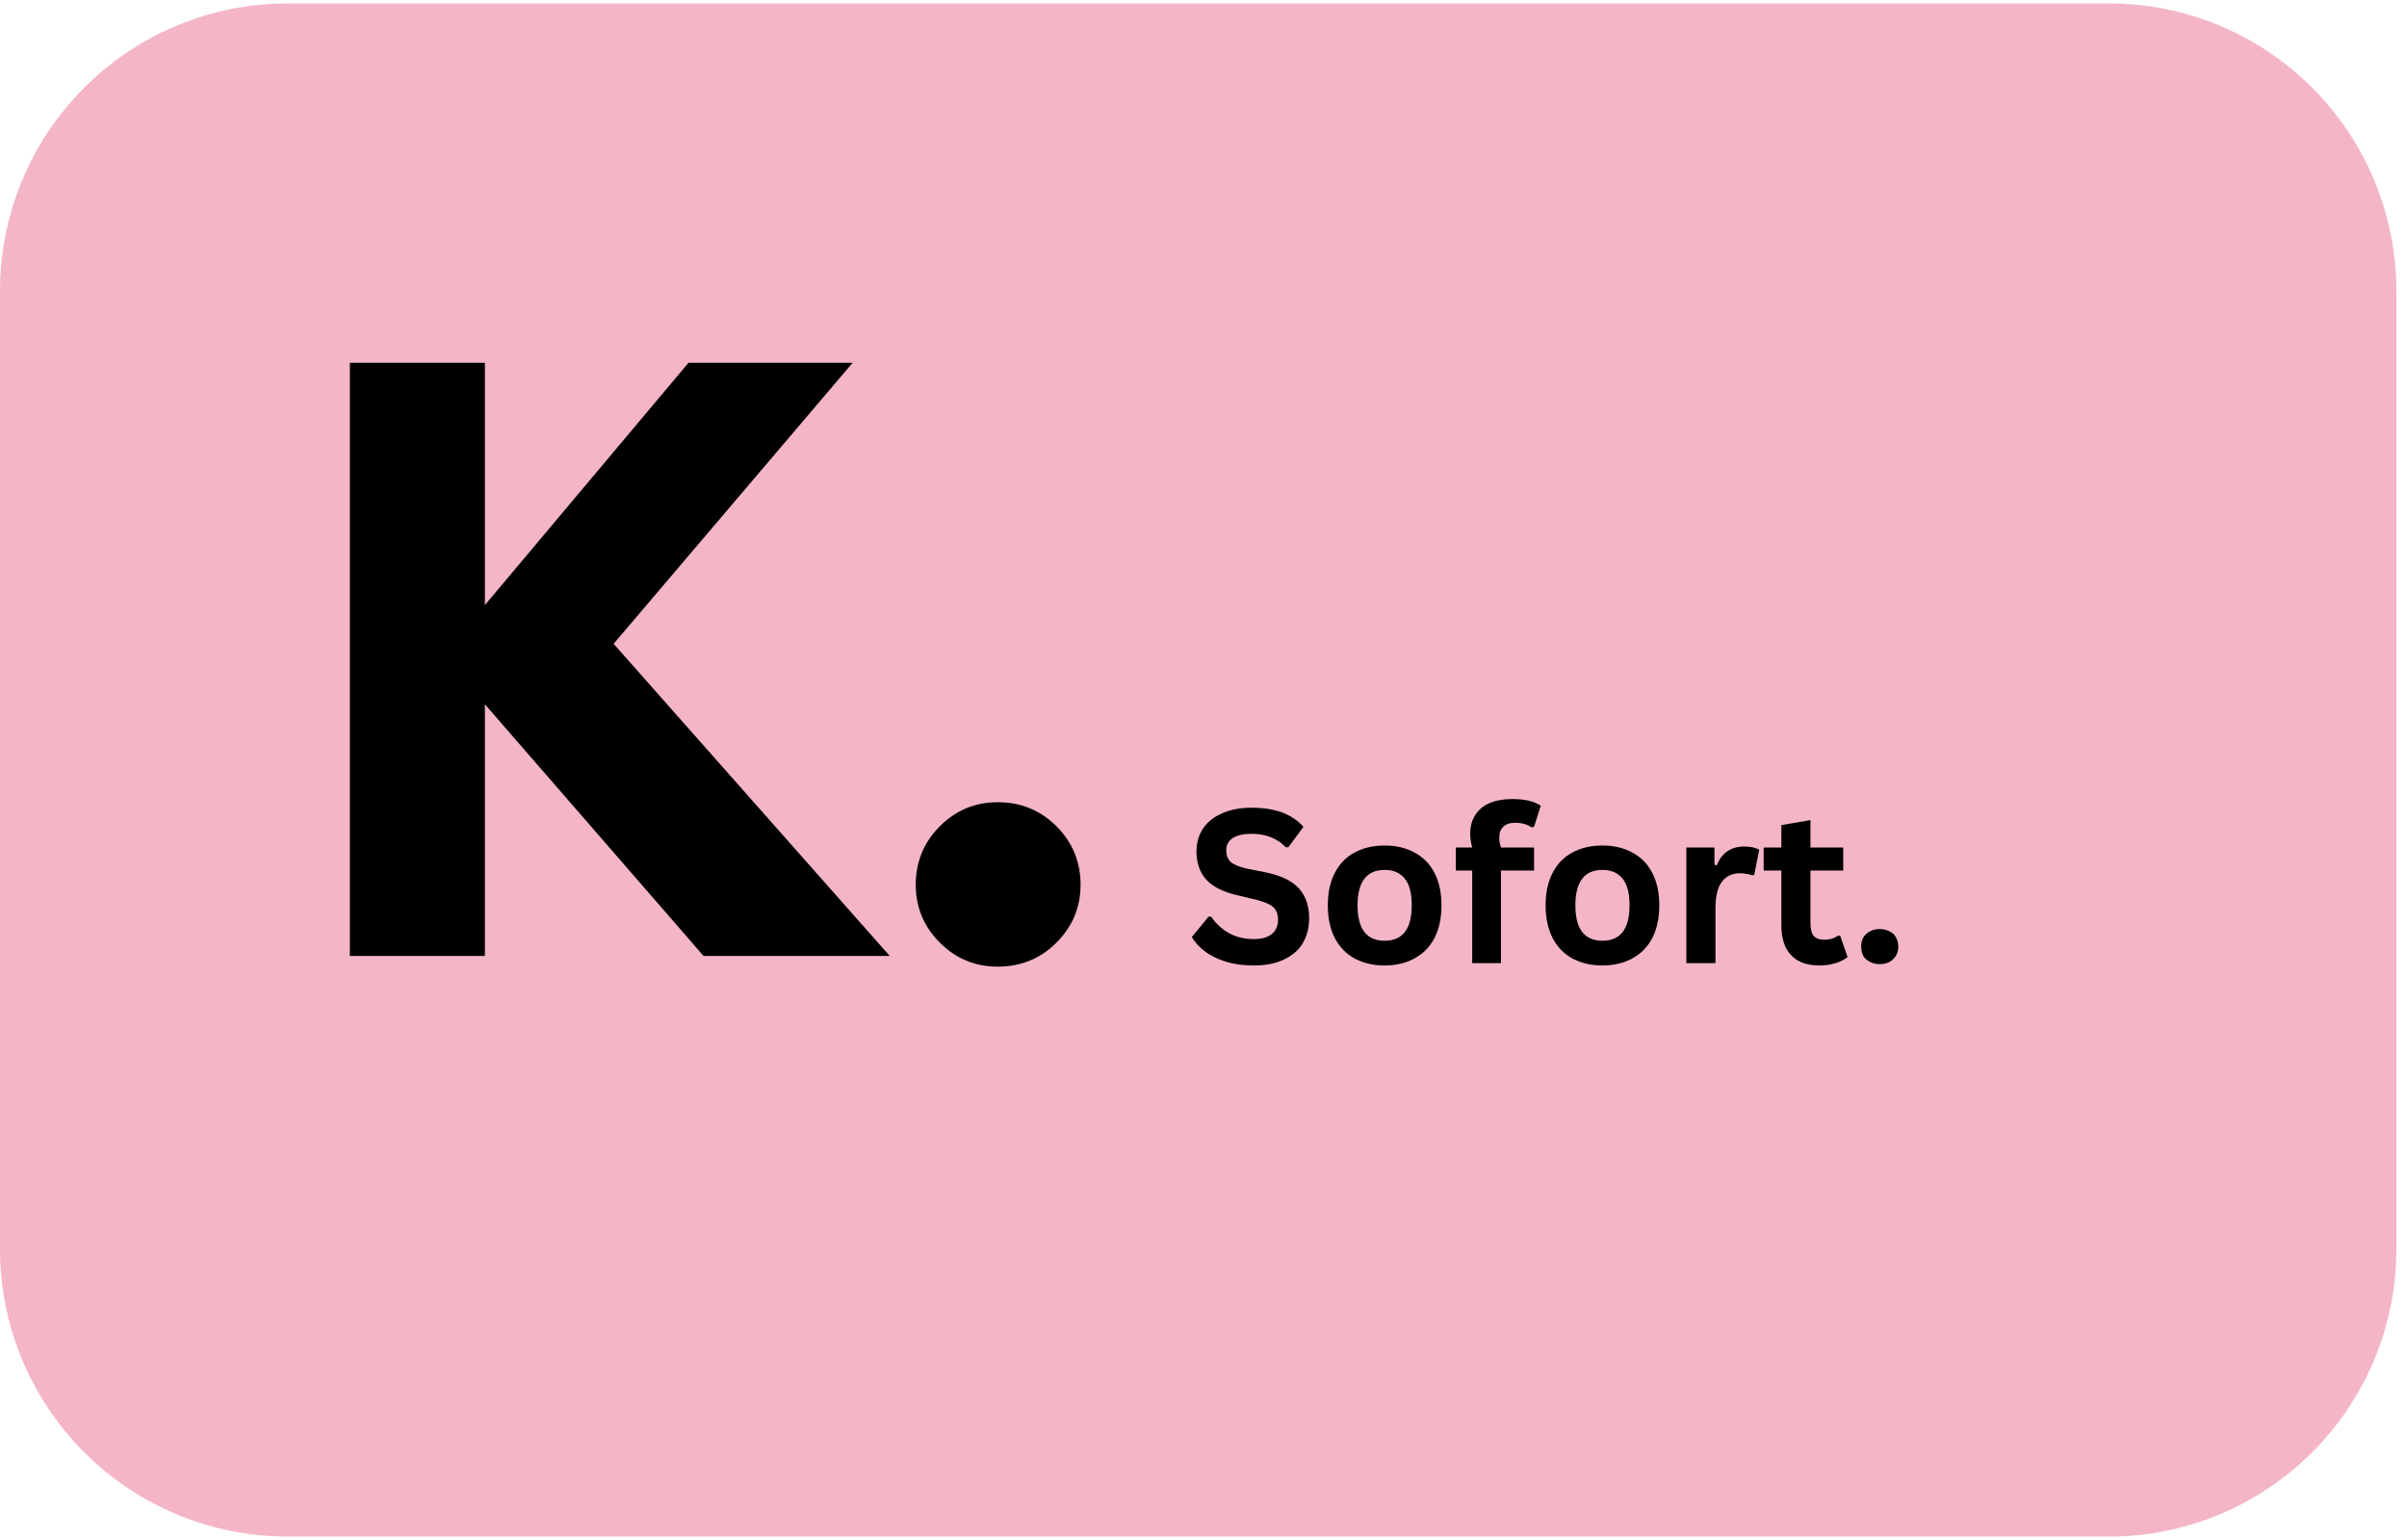 <svg xmlns="http://www.w3.org/2000/svg" xmlns:xlink="http://www.w3.org/1999/xlink" width="150" zoomAndPan="magnify" viewBox="0 0 112.5 72" height="96" preserveAspectRatio="xMidYMid meet" version="1.0"><defs><g/><clipPath id="64d49eeb70"><path d="M 0 0.16 L 112.004 0.16 L 112.004 71.84 L 0 71.84 Z M 0 0.16 " clip-rule="nonzero"/></clipPath><clipPath id="8507d214f5"><path d="M 13.441 0.16 L 98.562 0.16 C 102.125 0.16 105.547 1.574 108.066 4.098 C 110.586 6.617 112.004 10.035 112.004 13.598 L 112.004 58.402 C 112.004 61.965 110.586 65.383 108.066 67.902 C 105.547 70.426 102.125 71.84 98.562 71.84 L 13.441 71.84 C 9.875 71.84 6.457 70.426 3.938 67.902 C 1.418 65.383 0 61.965 0 58.402 L 0 13.598 C 0 10.035 1.418 6.617 3.938 4.098 C 6.457 1.574 9.875 0.16 13.441 0.16 Z M 13.441 0.16 " clip-rule="nonzero"/></clipPath><clipPath id="7555c49c23"><path d="M 0 0.16 L 112.004 0.16 L 112.004 71.84 L 0 71.84 Z M 0 0.16 " clip-rule="nonzero"/></clipPath><clipPath id="aa413b7c8c"><path d="M 13.441 0.16 L 98.562 0.16 C 102.125 0.16 105.547 1.574 108.066 4.098 C 110.586 6.617 112.004 10.035 112.004 13.598 L 112.004 58.402 C 112.004 61.965 110.586 65.383 108.066 67.902 C 105.547 70.426 102.125 71.84 98.562 71.84 L 13.441 71.84 C 9.875 71.84 6.457 70.426 3.938 67.902 C 1.418 65.383 0 61.965 0 58.402 L 0 13.598 C 0 10.035 1.418 6.617 3.938 4.098 C 6.457 1.574 9.875 0.16 13.441 0.16 Z M 13.441 0.16 " clip-rule="nonzero"/></clipPath><clipPath id="66668c875b"><rect x="0" width="113" y="0" height="72"/></clipPath><clipPath id="7c98ccdc9b"><path d="M 0.195 3 L 34 3 L 34 12 L 0.195 12 Z M 0.195 3 " clip-rule="nonzero"/></clipPath><clipPath id="cbba79980e"><rect x="0" width="35" y="0" height="15"/></clipPath><clipPath id="3d6747904a"><rect x="0" width="39" y="0" height="44"/></clipPath></defs><g clip-path="url(#64d49eeb70)"><g clip-path="url(#8507d214f5)"><g transform="matrix(1, 0, 0, 1, 0, -0)"><g clip-path="url(#66668c875b)"><g clip-path="url(#7555c49c23)"><g clip-path="url(#aa413b7c8c)"><path fill="#f4b6c7" d="M 0 0.16 L 112.004 0.16 L 112.004 71.84 L 0 71.84 Z M 0 0.16 " fill-opacity="1" fill-rule="nonzero"/></g></g></g></g></g></g><g transform="matrix(1, 0, 0, 1, 55, 34)"><g clip-path="url(#cbba79980e)"><g clip-path="url(#7c98ccdc9b)"><g fill="#000000" fill-opacity="1"><g transform="translate(0.422, 11.03)"><g><path d="M 3.172 0.109 C 2.672 0.109 2.227 0.047 1.844 -0.078 C 1.457 -0.203 1.133 -0.363 0.875 -0.562 C 0.625 -0.758 0.426 -0.977 0.281 -1.219 L 1.062 -2.172 L 1.188 -2.172 C 1.406 -1.848 1.68 -1.594 2.016 -1.406 C 2.348 -1.219 2.734 -1.125 3.172 -1.125 C 3.547 -1.125 3.828 -1.203 4.016 -1.359 C 4.211 -1.523 4.312 -1.742 4.312 -2.016 C 4.312 -2.191 4.281 -2.336 4.219 -2.453 C 4.164 -2.566 4.066 -2.66 3.922 -2.734 C 3.773 -2.816 3.578 -2.891 3.328 -2.953 L 2.422 -3.172 C 1.773 -3.316 1.289 -3.555 0.969 -3.891 C 0.656 -4.234 0.5 -4.676 0.5 -5.219 C 0.5 -5.625 0.598 -5.977 0.797 -6.281 C 1.004 -6.594 1.301 -6.832 1.688 -7 C 2.07 -7.176 2.535 -7.266 3.078 -7.266 C 3.629 -7.266 4.102 -7.191 4.5 -7.047 C 4.895 -6.898 5.227 -6.676 5.5 -6.375 L 4.797 -5.422 L 4.672 -5.422 C 4.473 -5.629 4.238 -5.785 3.969 -5.891 C 3.707 -5.992 3.41 -6.047 3.078 -6.047 C 2.691 -6.047 2.395 -5.977 2.188 -5.844 C 1.988 -5.707 1.891 -5.52 1.891 -5.281 C 1.891 -5.051 1.957 -4.867 2.094 -4.734 C 2.238 -4.609 2.488 -4.504 2.844 -4.422 L 3.781 -4.234 C 4.477 -4.086 4.984 -3.836 5.297 -3.484 C 5.609 -3.129 5.766 -2.672 5.766 -2.109 C 5.766 -1.66 5.664 -1.27 5.469 -0.938 C 5.281 -0.613 4.988 -0.359 4.594 -0.172 C 4.207 0.016 3.734 0.109 3.172 0.109 Z M 3.172 0.109 "/></g></g><g transform="translate(6.576, 11.03)"><g><path d="M 3.141 0.109 C 2.609 0.109 2.141 0 1.734 -0.219 C 1.336 -0.438 1.031 -0.754 0.812 -1.172 C 0.594 -1.598 0.484 -2.109 0.484 -2.703 C 0.484 -3.297 0.594 -3.801 0.812 -4.219 C 1.031 -4.645 1.336 -4.961 1.734 -5.172 C 2.141 -5.391 2.609 -5.5 3.141 -5.5 C 3.672 -5.5 4.133 -5.391 4.531 -5.172 C 4.938 -4.961 5.25 -4.645 5.469 -4.219 C 5.688 -3.801 5.797 -3.297 5.797 -2.703 C 5.797 -2.109 5.688 -1.598 5.469 -1.172 C 5.25 -0.754 4.938 -0.438 4.531 -0.219 C 4.133 0 3.672 0.109 3.141 0.109 Z M 3.141 -1.047 C 3.984 -1.047 4.406 -1.598 4.406 -2.703 C 4.406 -3.273 4.297 -3.691 4.078 -3.953 C 3.859 -4.223 3.547 -4.359 3.141 -4.359 C 2.297 -4.359 1.875 -3.805 1.875 -2.703 C 1.875 -1.598 2.297 -1.047 3.141 -1.047 Z M 3.141 -1.047 "/></g></g><g transform="translate(12.856, 11.03)"><g><path d="M 0.953 0 L 0.953 -4.328 L 0.188 -4.328 L 0.188 -5.406 L 0.953 -5.406 C 0.891 -5.633 0.859 -5.848 0.859 -6.047 C 0.859 -6.391 0.938 -6.68 1.094 -6.922 C 1.25 -7.172 1.473 -7.359 1.766 -7.484 C 2.066 -7.609 2.422 -7.672 2.828 -7.672 C 3.422 -7.672 3.863 -7.566 4.156 -7.359 L 3.844 -6.375 L 3.734 -6.344 C 3.535 -6.488 3.273 -6.562 2.953 -6.562 C 2.711 -6.562 2.531 -6.5 2.406 -6.375 C 2.281 -6.258 2.219 -6.098 2.219 -5.891 C 2.219 -5.805 2.223 -5.727 2.234 -5.656 C 2.254 -5.582 2.273 -5.5 2.297 -5.406 L 3.844 -5.406 L 3.844 -4.328 L 2.297 -4.328 L 2.297 0 Z M 0.953 0 "/></g></g><g transform="translate(16.756, 11.03)"><g><path d="M 3.141 0.109 C 2.609 0.109 2.141 0 1.734 -0.219 C 1.336 -0.438 1.031 -0.754 0.812 -1.172 C 0.594 -1.598 0.484 -2.109 0.484 -2.703 C 0.484 -3.297 0.594 -3.801 0.812 -4.219 C 1.031 -4.645 1.336 -4.961 1.734 -5.172 C 2.141 -5.391 2.609 -5.5 3.141 -5.5 C 3.672 -5.5 4.133 -5.391 4.531 -5.172 C 4.938 -4.961 5.25 -4.645 5.469 -4.219 C 5.688 -3.801 5.797 -3.297 5.797 -2.703 C 5.797 -2.109 5.688 -1.598 5.469 -1.172 C 5.25 -0.754 4.938 -0.438 4.531 -0.219 C 4.133 0 3.672 0.109 3.141 0.109 Z M 3.141 -1.047 C 3.984 -1.047 4.406 -1.598 4.406 -2.703 C 4.406 -3.273 4.297 -3.691 4.078 -3.953 C 3.859 -4.223 3.547 -4.359 3.141 -4.359 C 2.297 -4.359 1.875 -3.805 1.875 -2.703 C 1.875 -1.598 2.297 -1.047 3.141 -1.047 Z M 3.141 -1.047 "/></g></g><g transform="translate(23.037, 11.03)"><g><path d="M 0.781 0 L 0.781 -5.406 L 2.094 -5.406 L 2.094 -4.594 L 2.203 -4.578 C 2.328 -4.879 2.492 -5.098 2.703 -5.234 C 2.922 -5.379 3.18 -5.453 3.484 -5.453 C 3.797 -5.453 4.031 -5.398 4.188 -5.297 L 3.953 -4.125 L 3.859 -4.109 C 3.766 -4.141 3.676 -4.16 3.594 -4.172 C 3.52 -4.191 3.422 -4.203 3.297 -4.203 C 2.922 -4.203 2.633 -4.066 2.438 -3.797 C 2.238 -3.535 2.141 -3.113 2.141 -2.531 L 2.141 0 Z M 0.781 0 "/></g></g><g transform="translate(27.275, 11.03)"><g><path d="M 3.734 -1.281 L 4.078 -0.281 C 3.93 -0.164 3.742 -0.07 3.516 0 C 3.297 0.07 3.047 0.109 2.766 0.109 C 2.18 0.109 1.738 -0.051 1.438 -0.375 C 1.133 -0.695 0.984 -1.16 0.984 -1.766 L 0.984 -4.328 L 0.156 -4.328 L 0.156 -5.406 L 0.984 -5.406 L 0.984 -6.453 L 2.344 -6.688 L 2.344 -5.406 L 3.875 -5.406 L 3.875 -4.328 L 2.344 -4.328 L 2.344 -1.859 C 2.344 -1.586 2.395 -1.391 2.5 -1.266 C 2.613 -1.148 2.781 -1.094 3 -1.094 C 3.238 -1.094 3.445 -1.156 3.625 -1.281 Z M 3.734 -1.281 "/></g></g><g transform="translate(31.473, 11.03)"><g><path d="M 1.375 0.047 C 1.207 0.047 1.055 0.008 0.922 -0.062 C 0.785 -0.133 0.68 -0.227 0.609 -0.344 C 0.547 -0.469 0.516 -0.613 0.516 -0.781 C 0.516 -0.938 0.547 -1.07 0.609 -1.188 C 0.68 -1.312 0.785 -1.41 0.922 -1.484 C 1.055 -1.555 1.207 -1.594 1.375 -1.594 C 1.551 -1.594 1.707 -1.555 1.844 -1.484 C 1.977 -1.422 2.078 -1.328 2.141 -1.203 C 2.211 -1.078 2.25 -0.938 2.25 -0.781 C 2.25 -0.539 2.172 -0.344 2.016 -0.188 C 1.859 -0.031 1.645 0.047 1.375 0.047 Z M 1.375 0.047 "/></g></g></g></g></g></g><g transform="matrix(1, 0, 0, 1, 14, 14)"><g clip-path="url(#3d6747904a)"><g fill="#000000" fill-opacity="1"><g transform="translate(0.336, 30.694)"><g><path d="M 27.25 0 L 18.547 0 L 8.328 -11.766 L 8.328 0 L 2.016 0 L 2.016 -27.734 L 8.328 -27.734 L 8.328 -16.406 L 17.844 -27.734 L 25.516 -27.734 L 14.344 -14.594 Z M 27.25 0 "/></g></g></g><g fill="#000000" fill-opacity="1"><g transform="translate(26.785, 30.694)"><g><path d="M 5.844 -7.188 C 6.926 -7.188 7.844 -6.812 8.594 -6.062 C 9.344 -5.312 9.719 -4.398 9.719 -3.328 C 9.719 -2.273 9.344 -1.375 8.594 -0.625 C 7.844 0.125 6.926 0.5 5.844 0.5 C 4.789 0.5 3.891 0.125 3.141 -0.625 C 2.391 -1.375 2.016 -2.273 2.016 -3.328 C 2.016 -4.398 2.391 -5.312 3.141 -6.062 C 3.891 -6.812 4.789 -7.188 5.844 -7.188 Z M 5.844 -7.188 "/></g></g></g></g></g></svg>
